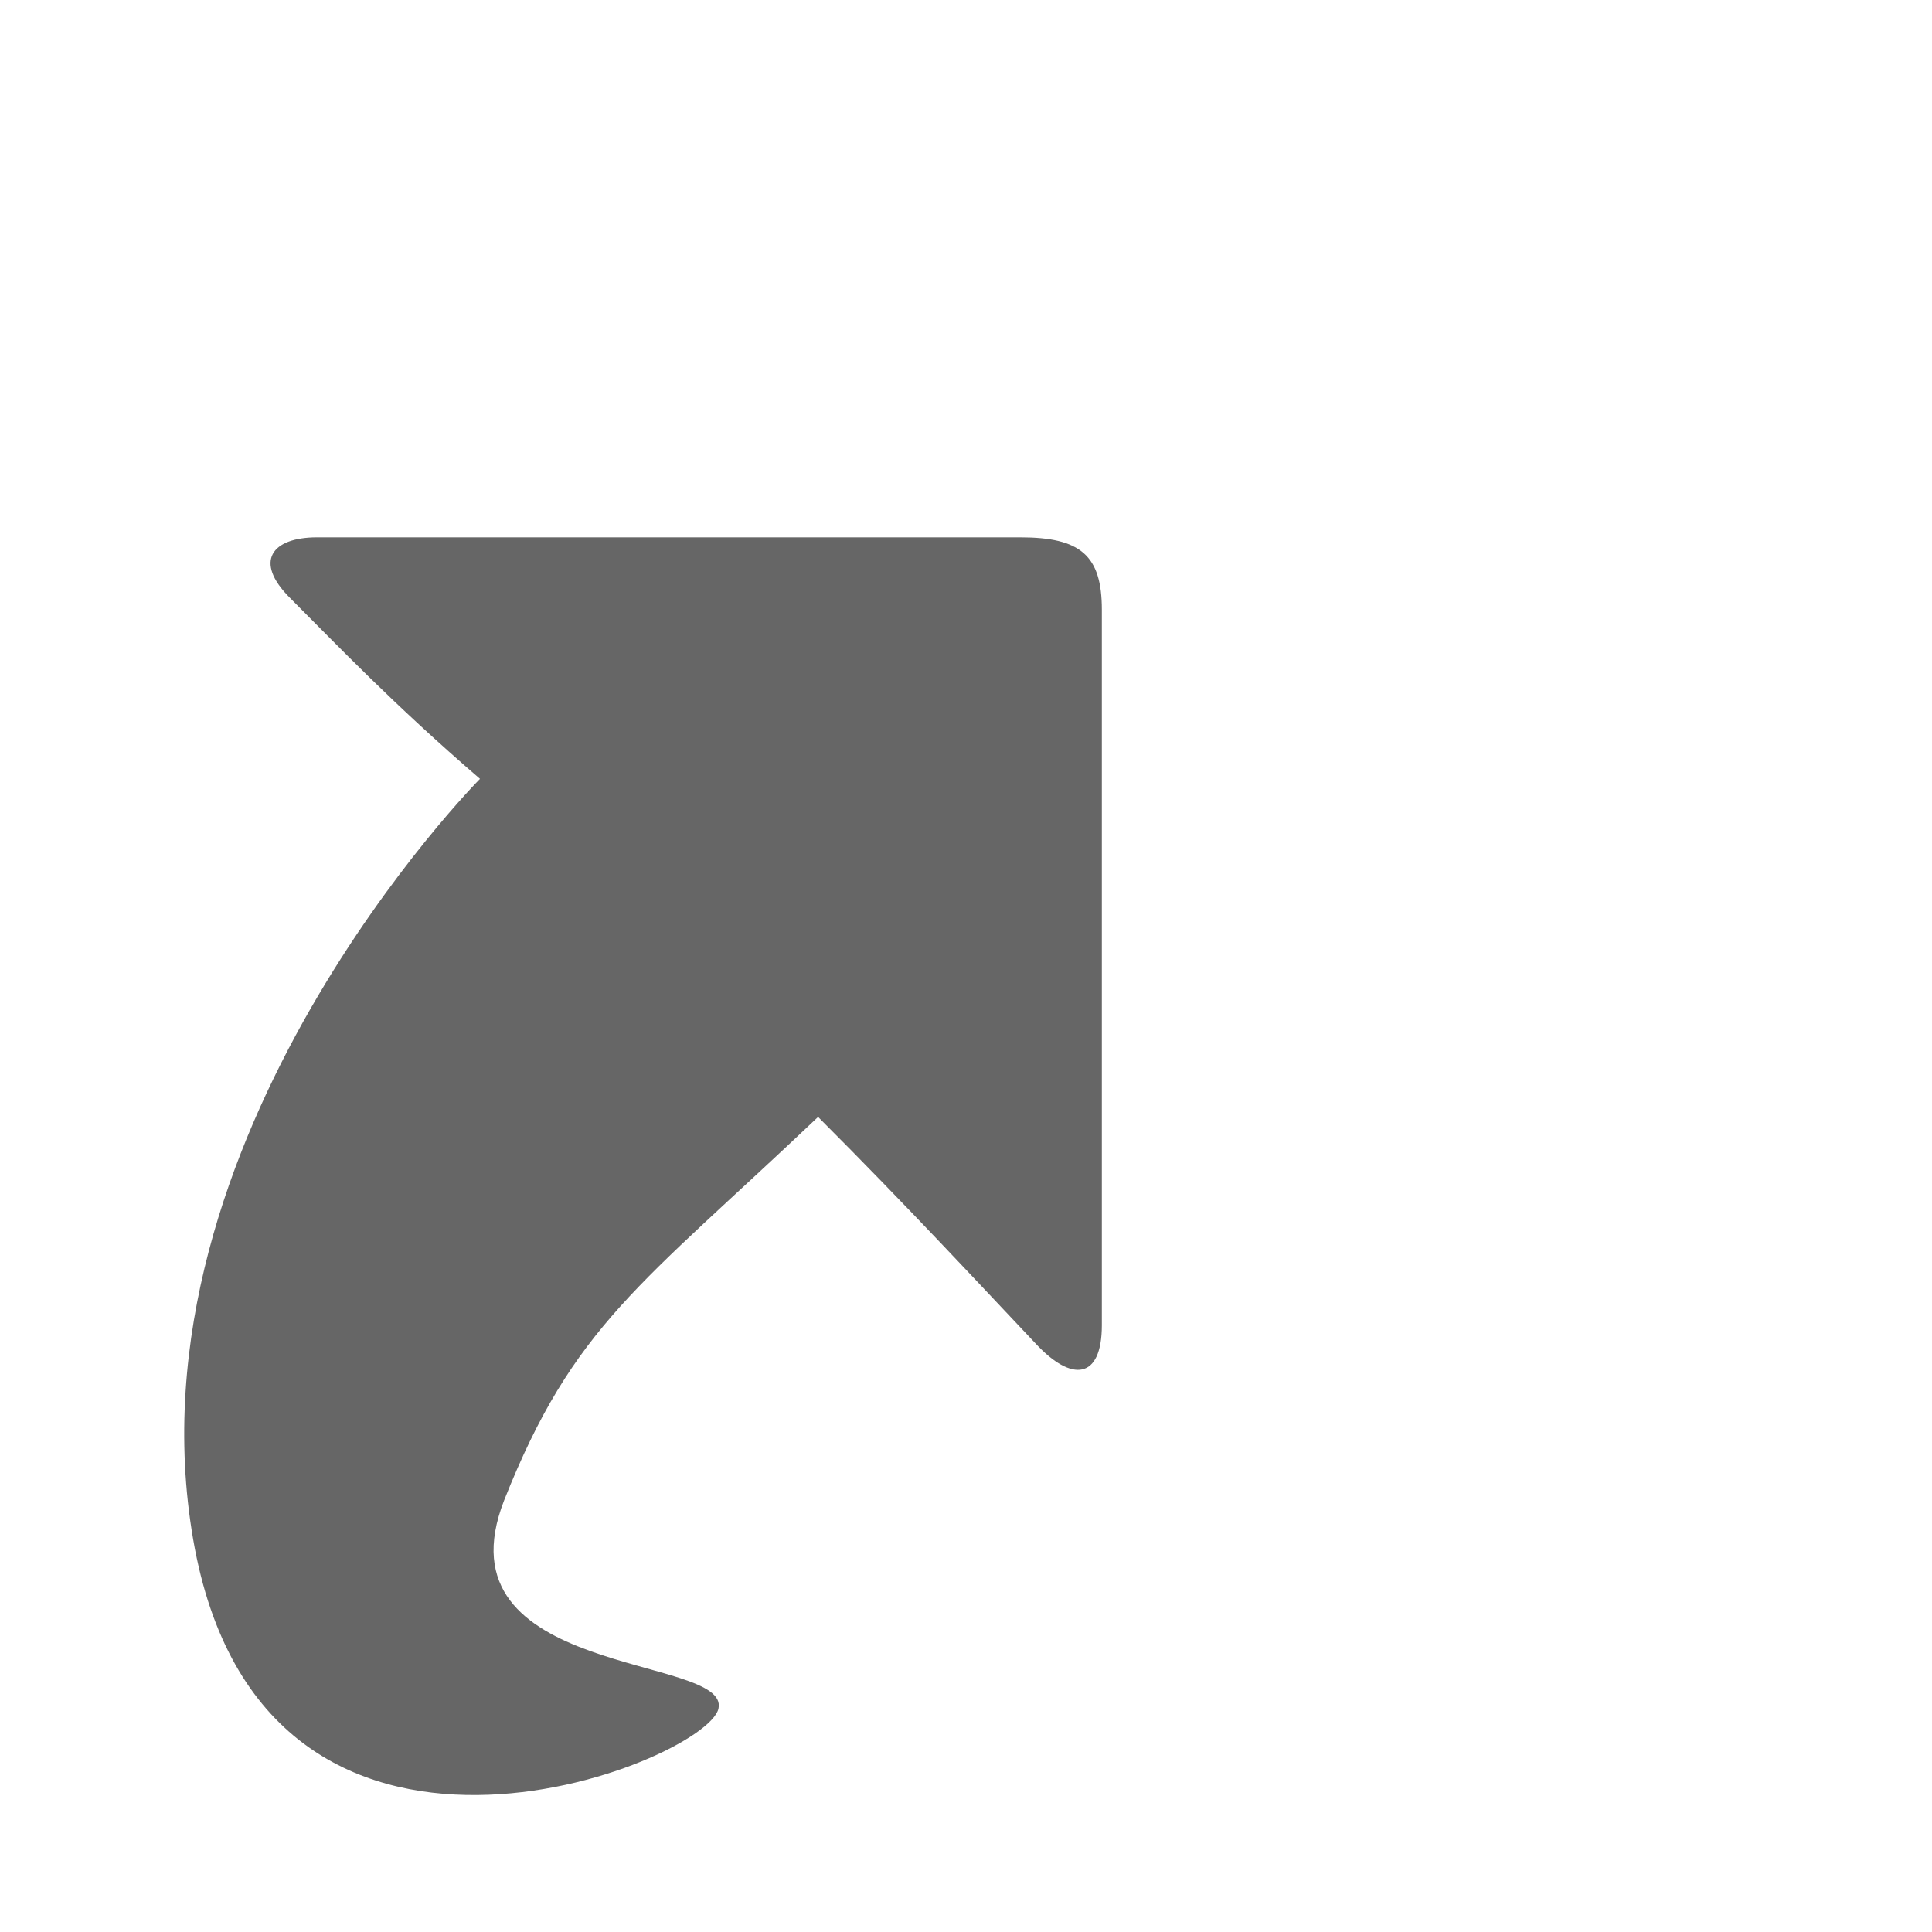<svg xmlns="http://www.w3.org/2000/svg" viewBox="0 0 64 64" width="64" height="64"><rect x="0" y="0" width="64" height="64" fill="#ffffff"/>
  <path fill="#666" d="M33.8 17.8H10.5c-1.5 0-2.1.8-.9 2 1.6 1.6 3.4 3.5 6.3 6 0 0-11.8 11.9-9.5 25.2 2.3 13.3 17 7.4 17.4 5.6.4-1.8-9.4-1-7.1-6.9 2.3-5.8 4.5-7.1 10.4-12.7 3 3 5.4 5.6 7.2 7.5 1.2 1.3 2.2 1.2 2.2-.6V20.2c0-1.8-.7-2.4-2.7-2.4z"/>
</svg>